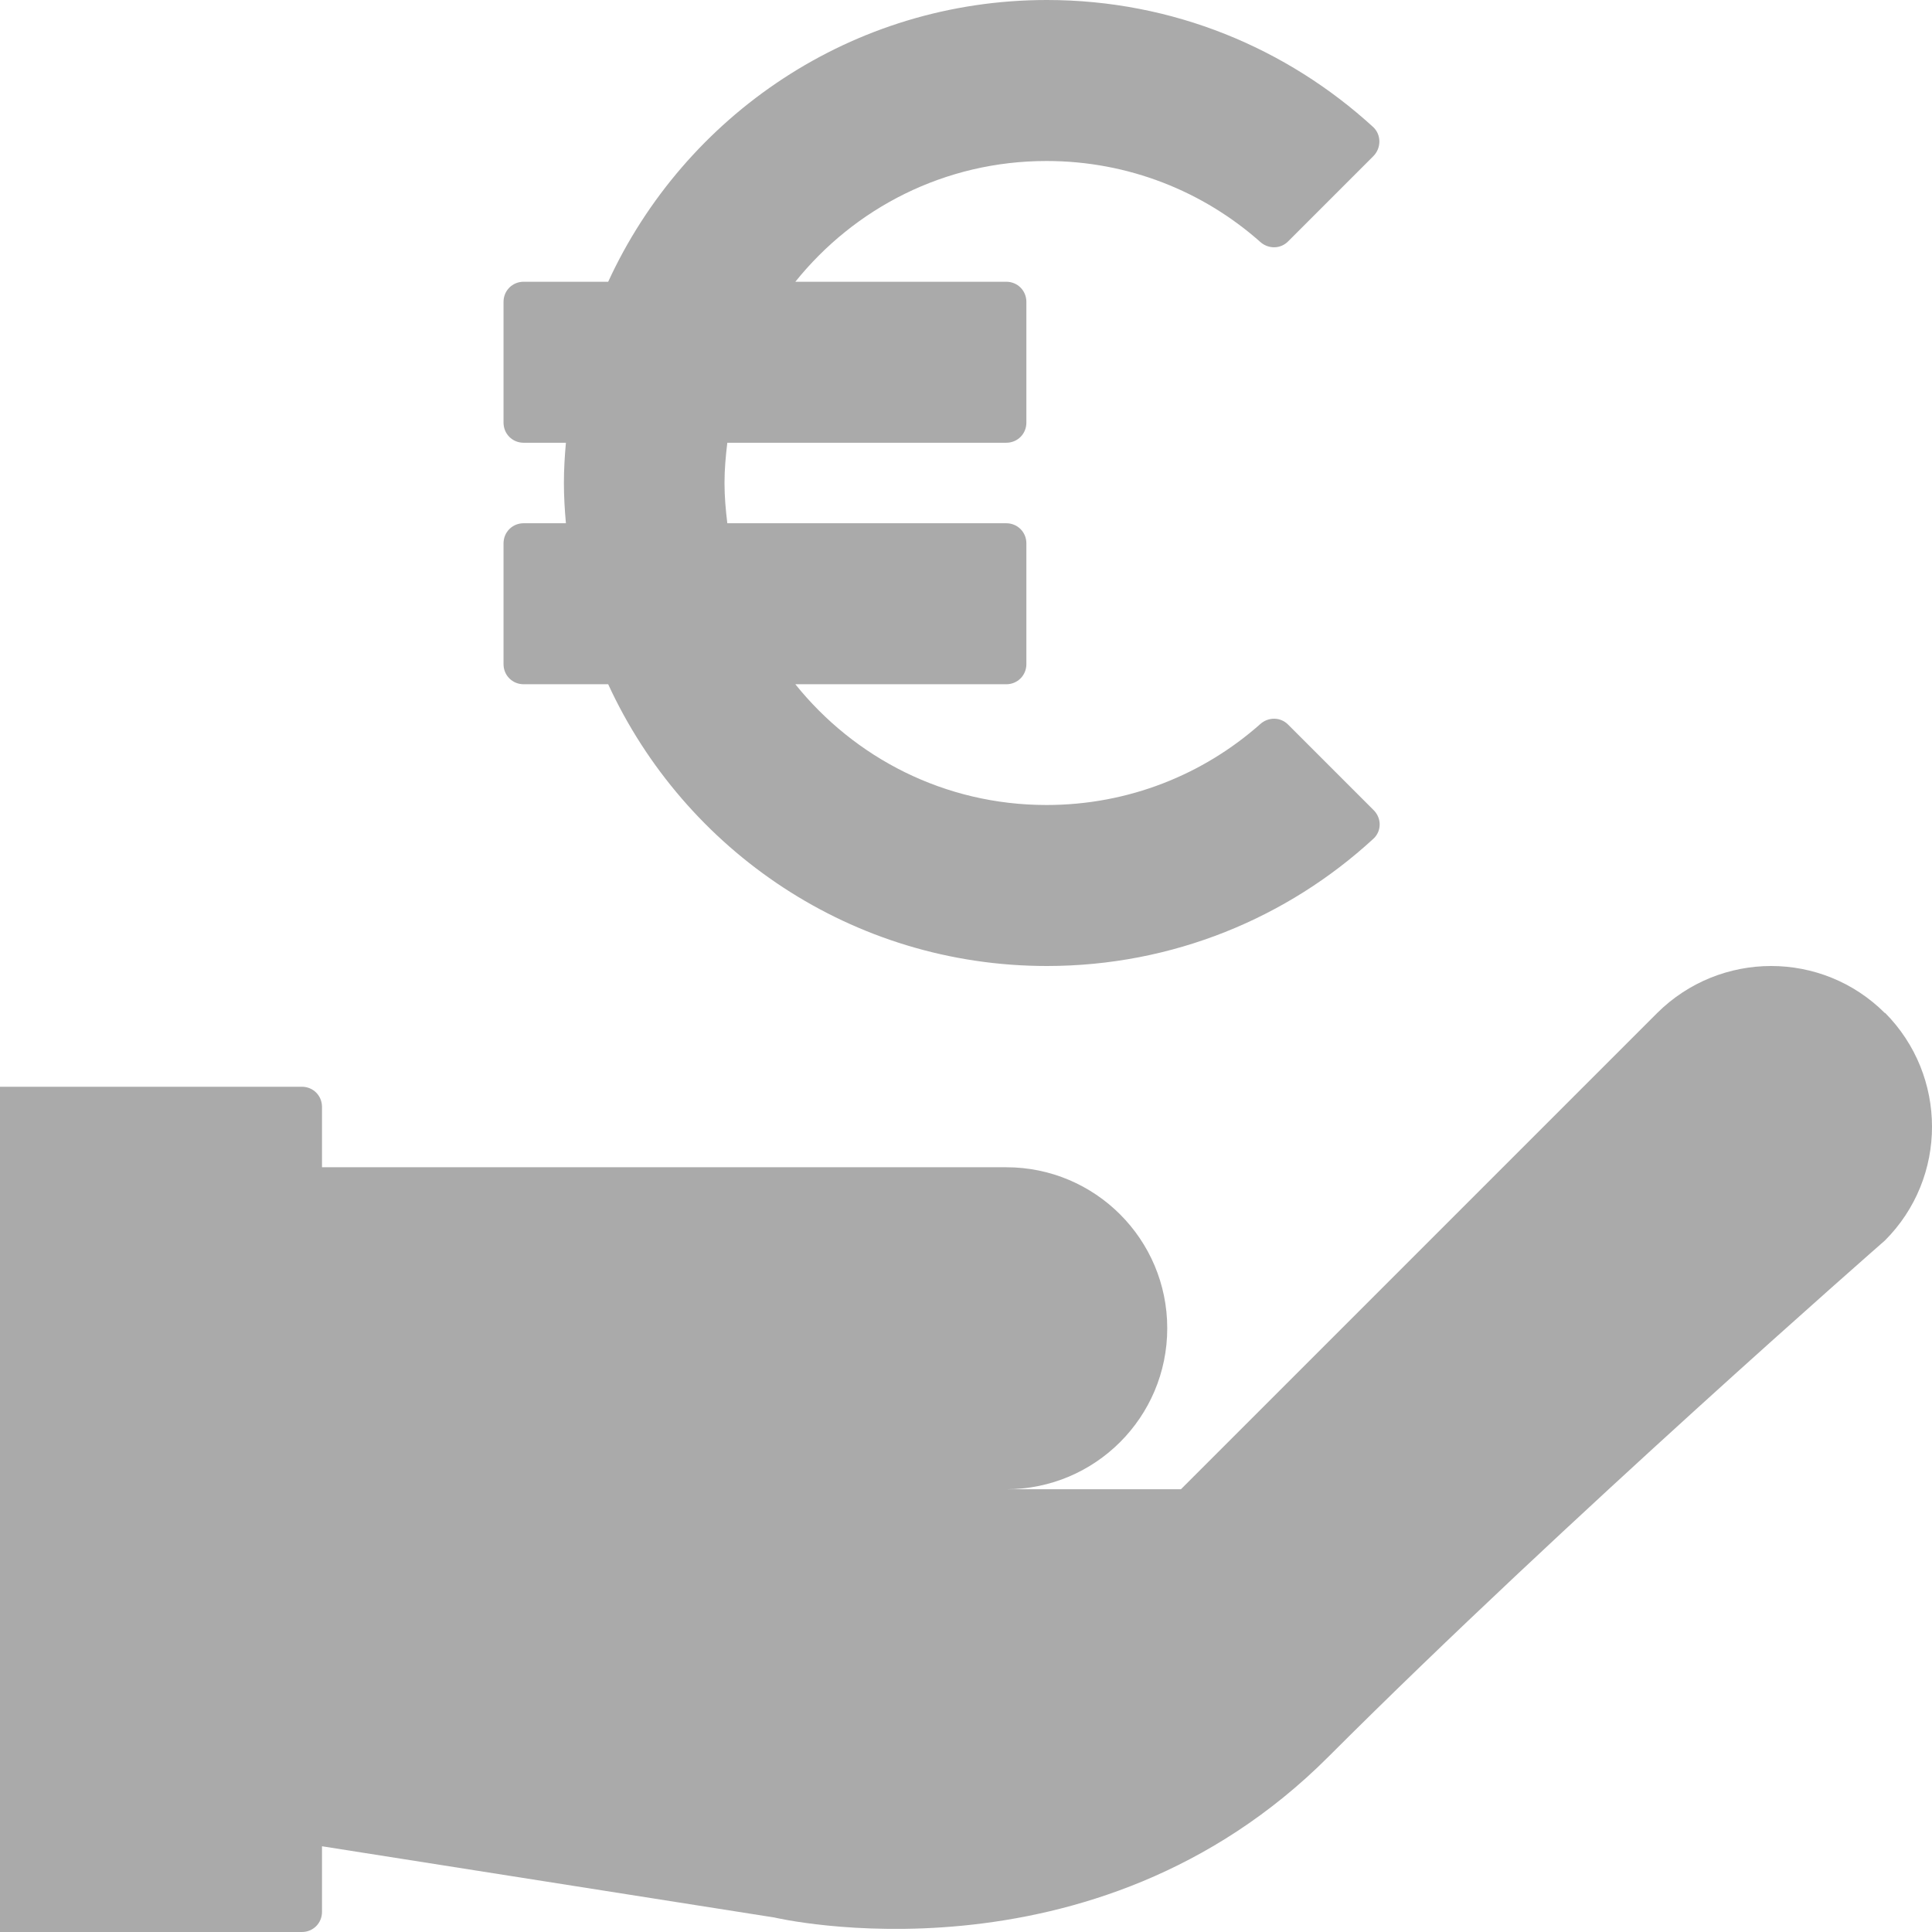 <?xml version="1.0" encoding="UTF-8"?><svg id="a" xmlns="http://www.w3.org/2000/svg" viewBox="0 0 48 48"><path d="m46.83,25.17c-1.56-1.56-4.09-1.56-5.66,0l-11.83,11.83h-4.34c2.21,0,4-1.79,4-4s-1.79-4-4-4H8v-1.5c0-.28-.22-.5-.5-.5H0v21h7.5c.28,0,.5-.22.5-.5v-1.63l11.24,1.77s7.91,1.87,13.77-4c5.87-5.87,13.82-12.82,13.82-12.82,1.56-1.56,1.56-4.09,0-5.66Z" fill="#aaa"/><path d="m32,18c-.19-.19-.49-.19-.69-.01-1.41,1.25-3.27,2.01-5.31,2.01-2.53,0-4.77-1.17-6.24-3h5.24c.28,0,.5-.22.5-.5v-3c0-.28-.22-.5-.5-.5h-6.93c-.04-.33-.07-.66-.07-1s.03-.67.07-1h6.93c.28,0,.5-.22.5-.5v-3c0-.28-.22-.5-.5-.5h-5.24c1.47-1.83,3.71-3,6.24-3,2.04,0,3.9.76,5.31,2.01.2.18.5.18.69-.01l2.12-2.12c.2-.2.2-.53,0-.72-2.14-1.96-4.98-3.16-8.11-3.16-4.84,0-9,2.87-10.9,7h-2.1c-.28,0-.5.22-.5.5v3c0,.28.22.5.5.5h1.05c-.03.33-.05.66-.05,1s.02.67.05,1h-1.05c-.28,0-.5.22-.5.5v3c0,.28.22.5.5.5h2.1c1.9,4.13,6.06,7,10.9,7,3.13,0,5.98-1.2,8.11-3.16.21-.19.21-.52,0-.72l-2.12-2.12Z" fill="#aaa"/></svg>